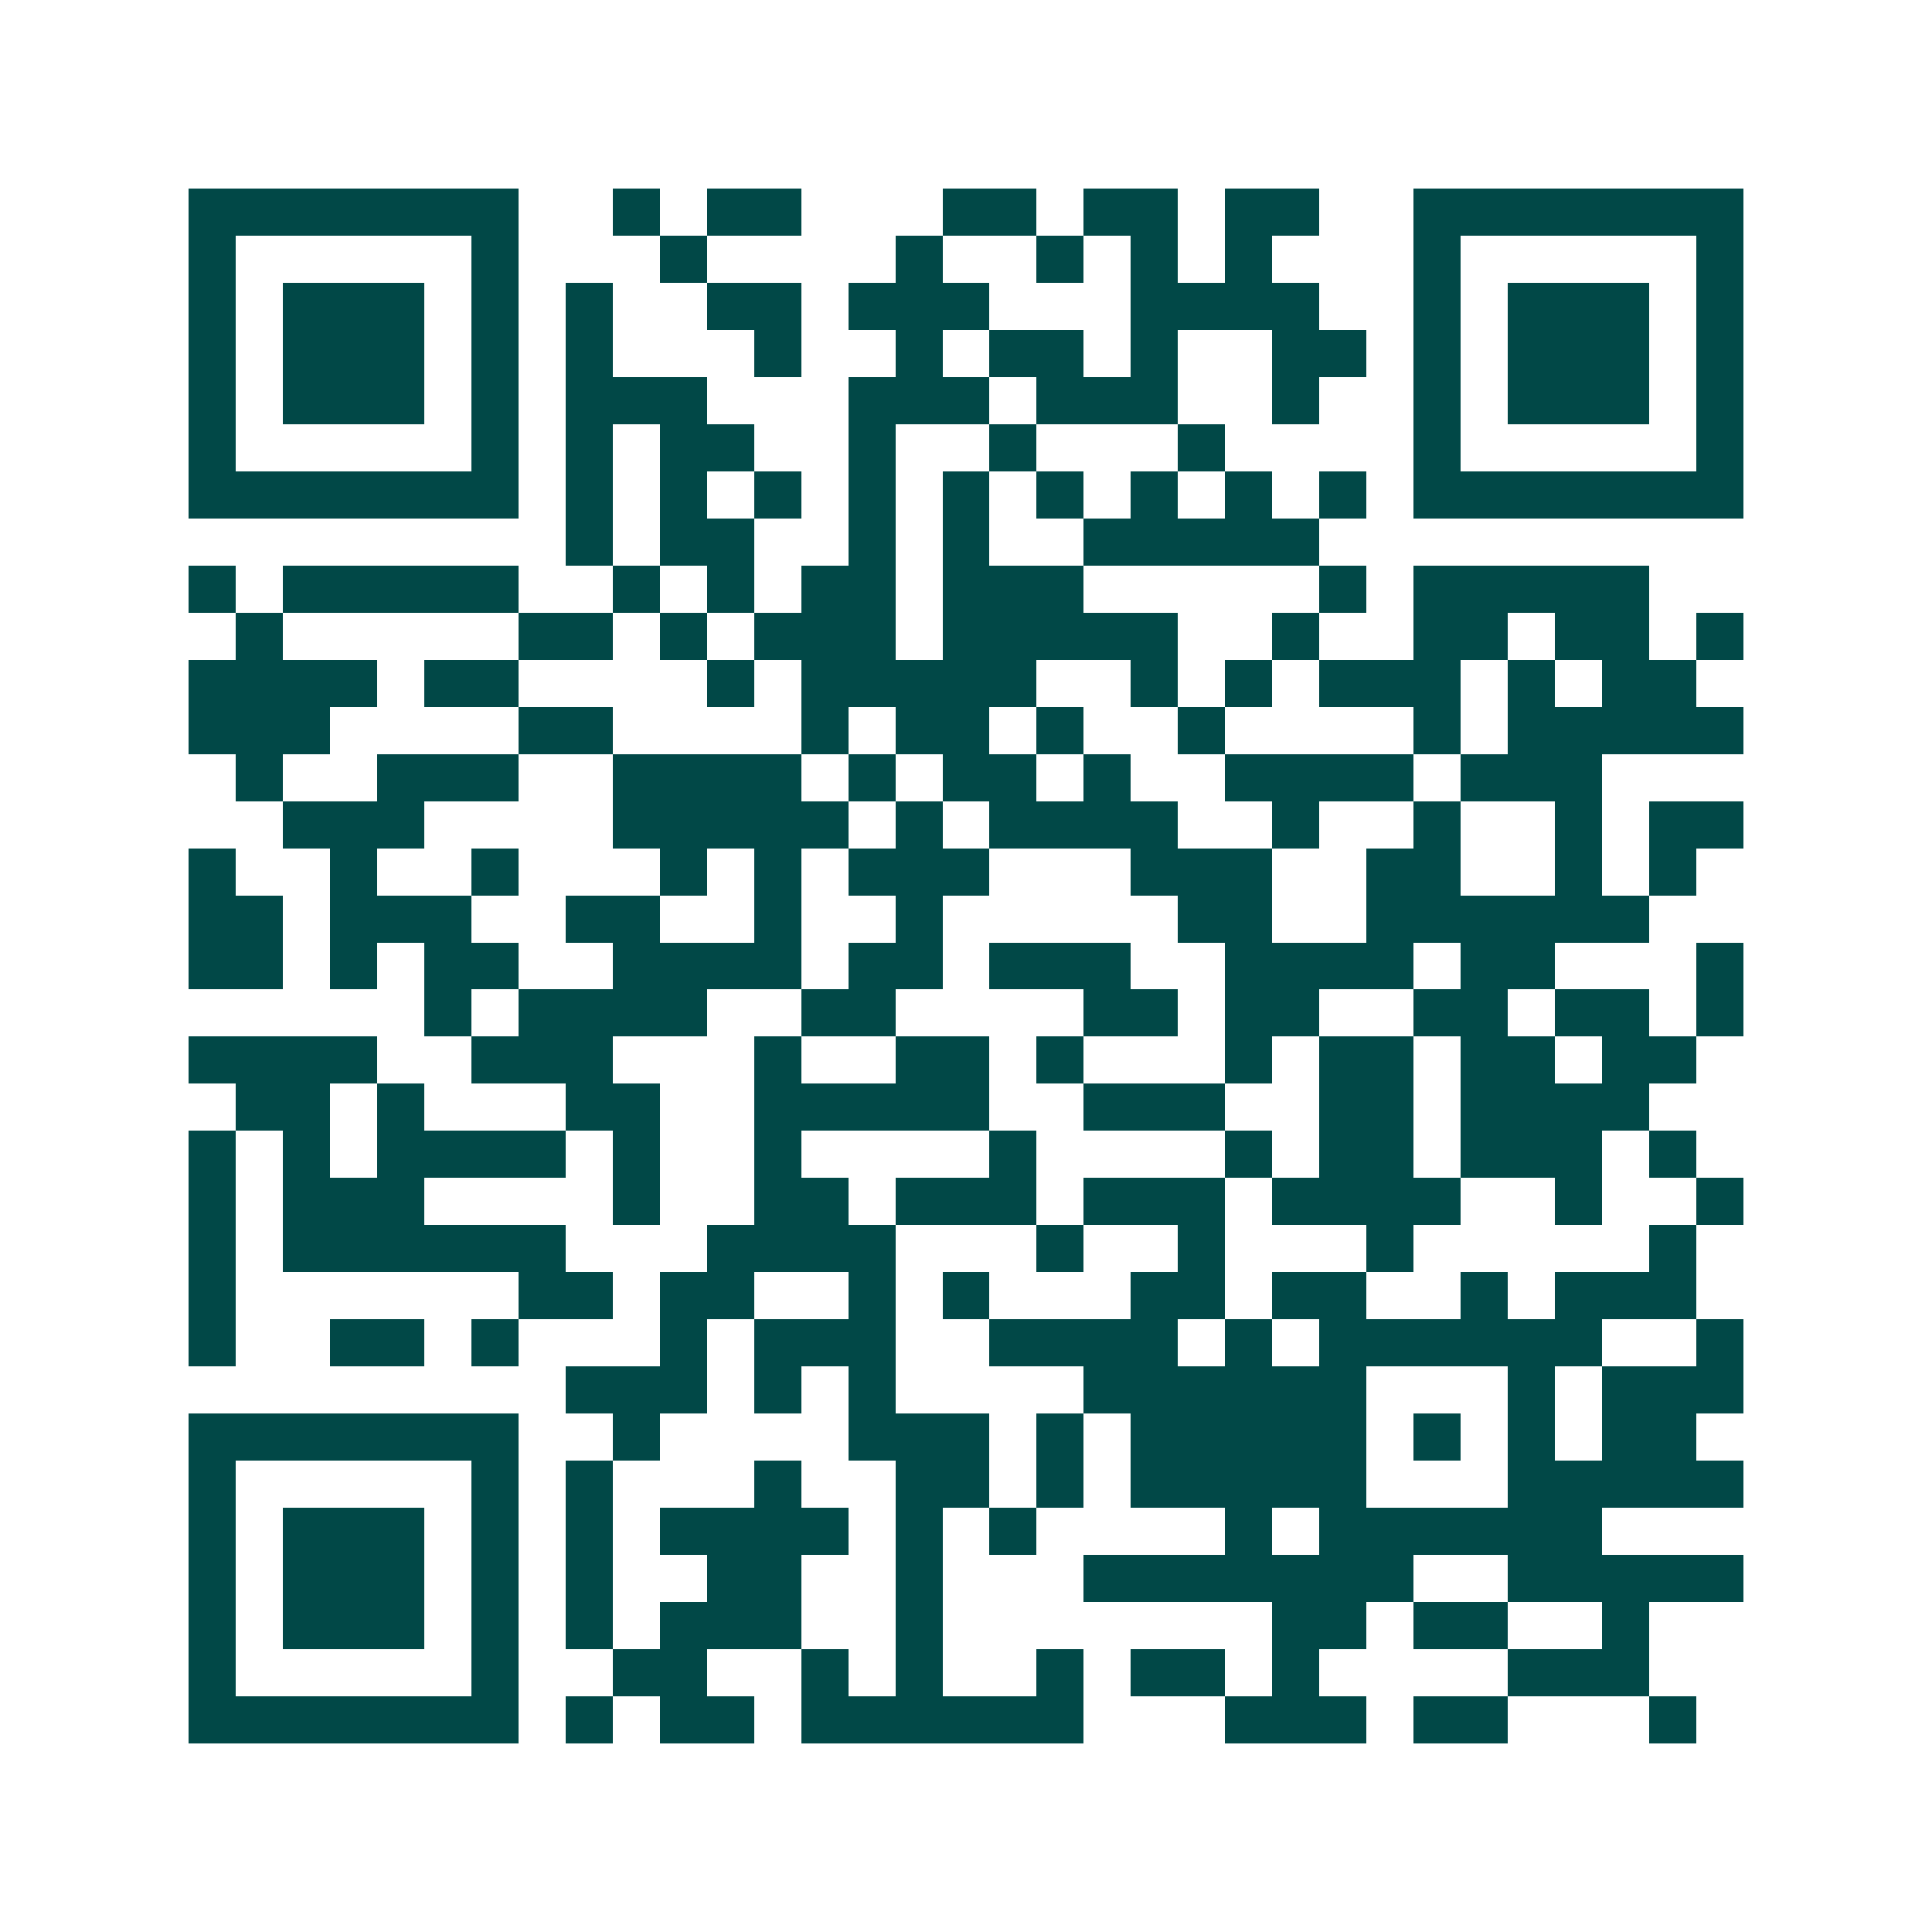 <svg xmlns="http://www.w3.org/2000/svg" width="200" height="200" viewBox="0 0 41 41" shape-rendering="crispEdges"><path fill="#ffffff" d="M0 0h41v41H0z"/><path stroke="#014847" d="M4 4.5h7m2 0h1m1 0h2m3 0h2m1 0h2m1 0h2m2 0h7M4 5.5h1m5 0h1m3 0h1m4 0h1m2 0h1m1 0h1m1 0h1m3 0h1m5 0h1M4 6.5h1m1 0h3m1 0h1m1 0h1m2 0h2m1 0h3m3 0h4m2 0h1m1 0h3m1 0h1M4 7.5h1m1 0h3m1 0h1m1 0h1m3 0h1m2 0h1m1 0h2m1 0h1m2 0h2m1 0h1m1 0h3m1 0h1M4 8.5h1m1 0h3m1 0h1m1 0h3m3 0h3m1 0h3m2 0h1m2 0h1m1 0h3m1 0h1M4 9.5h1m5 0h1m1 0h1m1 0h2m2 0h1m2 0h1m3 0h1m4 0h1m5 0h1M4 10.5h7m1 0h1m1 0h1m1 0h1m1 0h1m1 0h1m1 0h1m1 0h1m1 0h1m1 0h1m1 0h7M12 11.5h1m1 0h2m2 0h1m1 0h1m2 0h5M4 12.5h1m1 0h5m2 0h1m1 0h1m1 0h2m1 0h3m5 0h1m1 0h5M5 13.5h1m5 0h2m1 0h1m1 0h3m1 0h5m2 0h1m2 0h2m1 0h2m1 0h1M4 14.5h4m1 0h2m4 0h1m1 0h5m2 0h1m1 0h1m1 0h3m1 0h1m1 0h2M4 15.5h3m4 0h2m4 0h1m1 0h2m1 0h1m2 0h1m4 0h1m1 0h5M5 16.5h1m2 0h3m2 0h4m1 0h1m1 0h2m1 0h1m2 0h4m1 0h3M6 17.5h3m4 0h5m1 0h1m1 0h4m2 0h1m2 0h1m2 0h1m1 0h2M4 18.5h1m2 0h1m2 0h1m3 0h1m1 0h1m1 0h3m3 0h3m2 0h2m2 0h1m1 0h1M4 19.5h2m1 0h3m2 0h2m2 0h1m2 0h1m5 0h2m2 0h6M4 20.5h2m1 0h1m1 0h2m2 0h4m1 0h2m1 0h3m2 0h4m1 0h2m3 0h1M9 21.5h1m1 0h4m2 0h2m4 0h2m1 0h2m2 0h2m1 0h2m1 0h1M4 22.5h4m2 0h3m3 0h1m2 0h2m1 0h1m3 0h1m1 0h2m1 0h2m1 0h2M5 23.5h2m1 0h1m3 0h2m2 0h5m2 0h3m2 0h2m1 0h4M4 24.5h1m1 0h1m1 0h4m1 0h1m2 0h1m4 0h1m4 0h1m1 0h2m1 0h3m1 0h1M4 25.5h1m1 0h3m4 0h1m2 0h2m1 0h3m1 0h3m1 0h4m2 0h1m2 0h1M4 26.5h1m1 0h6m3 0h4m3 0h1m2 0h1m3 0h1m5 0h1M4 27.5h1m6 0h2m1 0h2m2 0h1m1 0h1m3 0h2m1 0h2m2 0h1m1 0h3M4 28.5h1m2 0h2m1 0h1m3 0h1m1 0h3m2 0h4m1 0h1m1 0h6m2 0h1M12 29.5h3m1 0h1m1 0h1m4 0h6m3 0h1m1 0h3M4 30.5h7m2 0h1m4 0h3m1 0h1m1 0h5m1 0h1m1 0h1m1 0h2M4 31.5h1m5 0h1m1 0h1m3 0h1m2 0h2m1 0h1m1 0h5m3 0h5M4 32.5h1m1 0h3m1 0h1m1 0h1m1 0h4m1 0h1m1 0h1m4 0h1m1 0h6M4 33.5h1m1 0h3m1 0h1m1 0h1m2 0h2m2 0h1m3 0h7m2 0h5M4 34.5h1m1 0h3m1 0h1m1 0h1m1 0h3m2 0h1m7 0h2m1 0h2m2 0h1M4 35.5h1m5 0h1m2 0h2m2 0h1m1 0h1m2 0h1m1 0h2m1 0h1m4 0h3M4 36.5h7m1 0h1m1 0h2m1 0h6m3 0h3m1 0h2m3 0h1"/></svg>
